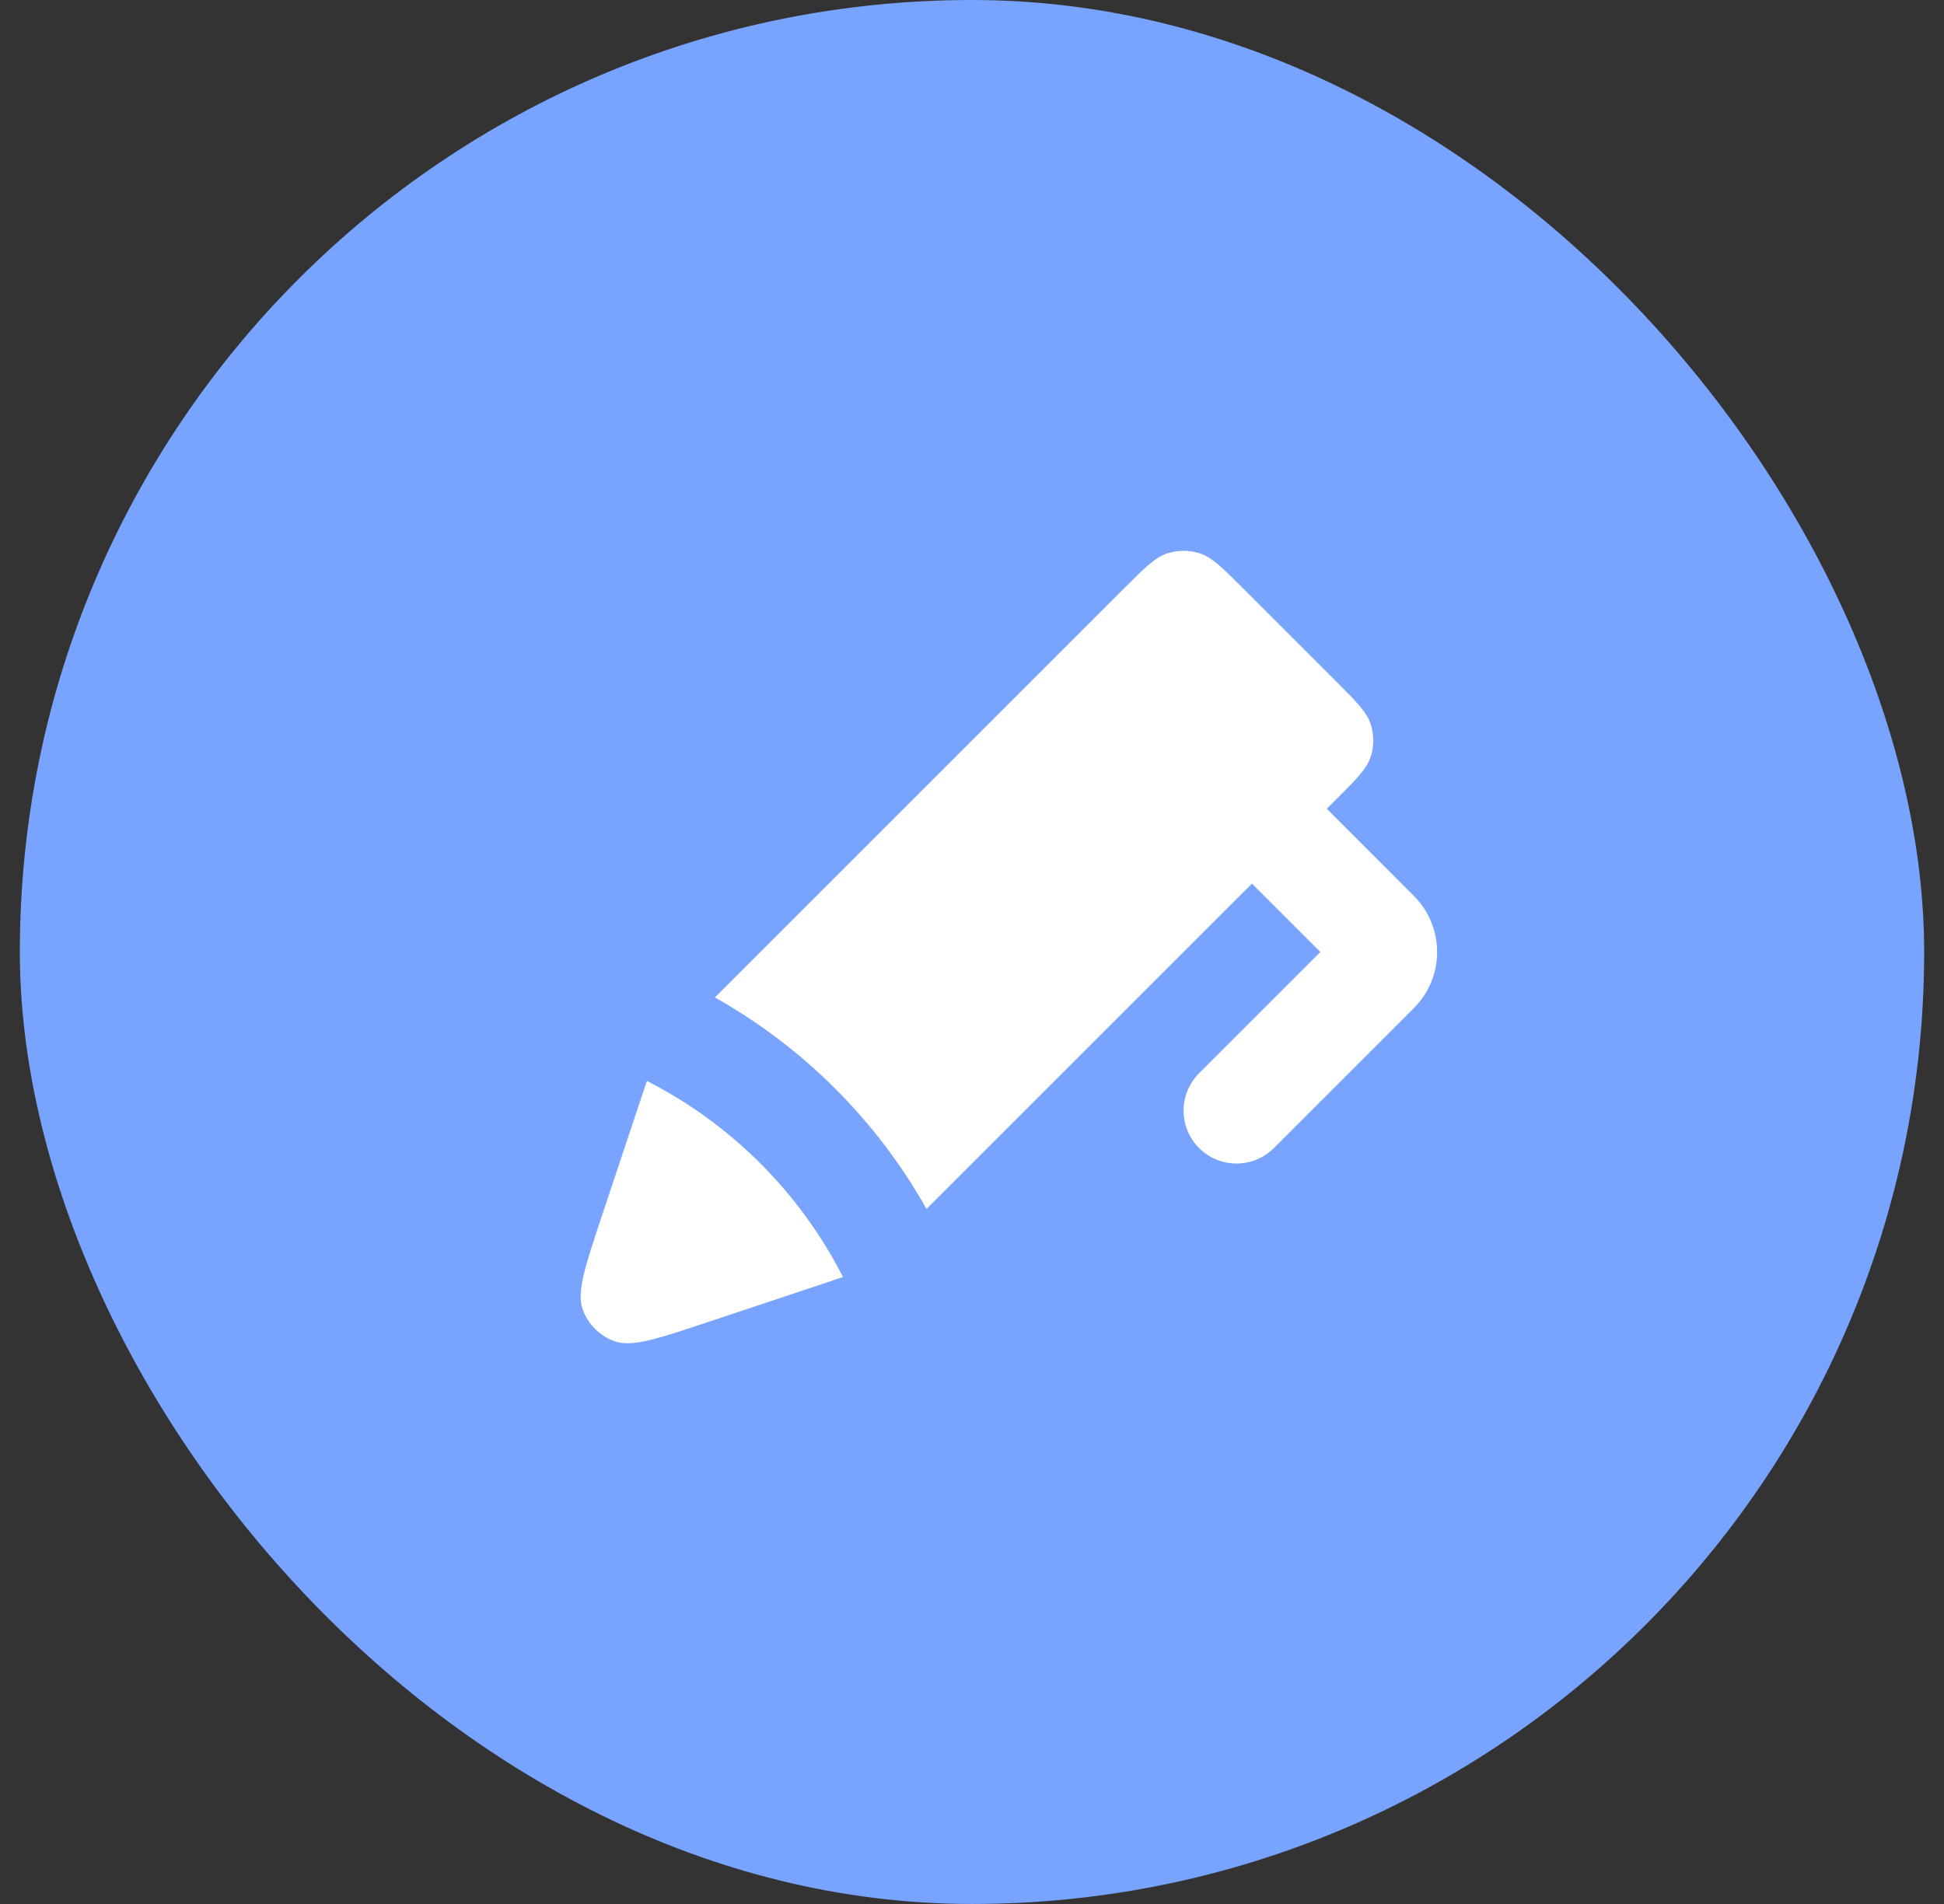 <?xml version="1.0" encoding="UTF-8"?> <svg xmlns="http://www.w3.org/2000/svg" width="49" height="48" viewBox="0 0 49 48" fill="none"><rect x="0" y="0" width="49" height="48" fill="#333333" stroke="none"/> <rect x="0.5" width="48" height="48" rx="24" fill="#78A4FF"></rect> <path d="M31.557 22.276L23.354 30.479C22.099 28.247 20.253 26.401 18.02 25.146L28.325 14.842C28.853 14.314 29.117 14.05 29.421 13.951C29.689 13.864 29.977 13.864 30.245 13.951C30.549 14.05 30.814 14.314 31.342 14.842L33.658 17.158C34.186 17.686 34.45 17.95 34.549 18.255C34.636 18.522 34.636 18.811 34.549 19.079C34.45 19.383 34.186 19.647 33.658 20.175L33.443 20.39L35.638 22.586C36.419 23.367 36.419 24.633 35.638 25.414L32.109 28.943C31.588 29.463 30.744 29.463 30.224 28.943C29.703 28.422 29.703 27.578 30.224 27.057L33.281 24L31.557 22.276Z" fill="white"></path> <path d="M16.181 27.622L15.182 30.619C14.748 31.922 14.531 32.573 14.685 33.006C14.82 33.383 15.117 33.68 15.493 33.814C15.927 33.969 16.578 33.752 17.881 33.317L20.878 32.319C21.029 32.268 21.148 32.228 21.247 32.193C20.163 30.067 18.433 28.336 16.307 27.252C16.271 27.352 16.232 27.471 16.181 27.622Z" fill="white"></path> </svg> 